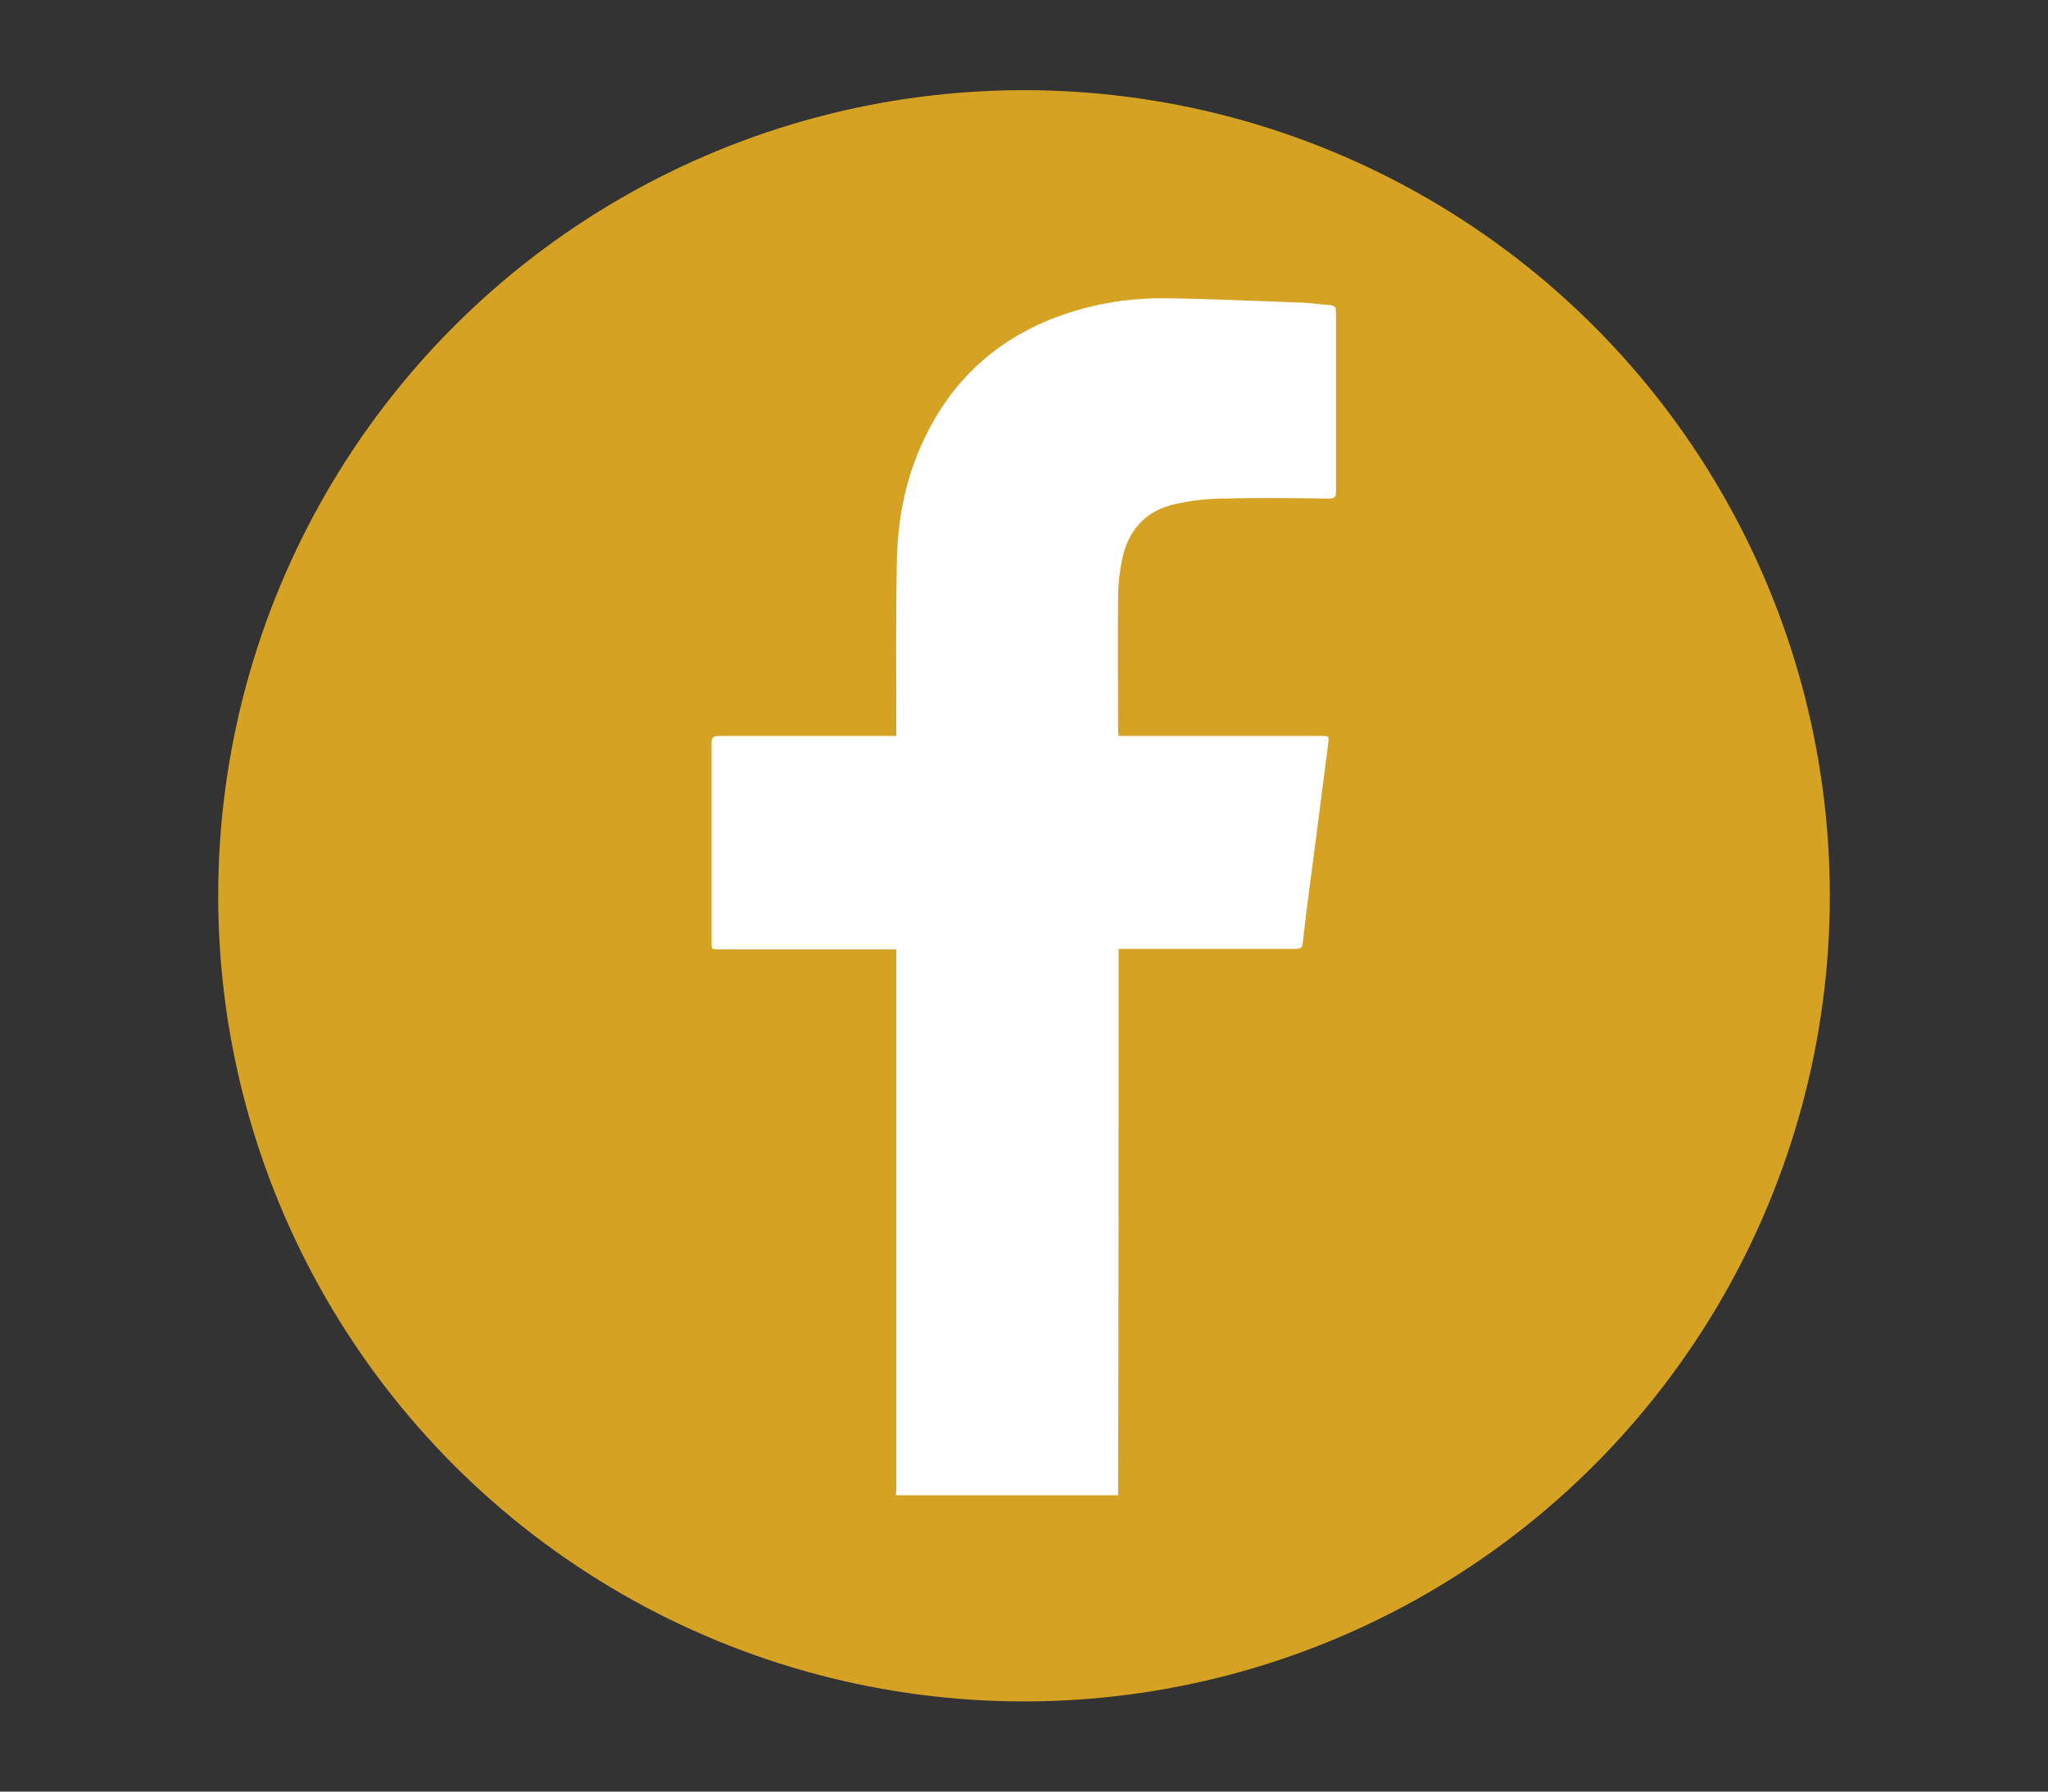 <?xml version="1.0" encoding="utf-8"?>
<!-- Generator: Adobe Illustrator 16.0.0, SVG Export Plug-In . SVG Version: 6.00 Build 0)  -->
<!DOCTYPE svg PUBLIC "-//W3C//DTD SVG 1.1//EN" "http://www.w3.org/Graphics/SVG/1.1/DTD/svg11.dtd">
<svg version="1.1" id="Layer_1" xmlns="http://www.w3.org/2000/svg" xmlns:xlink="http://www.w3.org/1999/xlink" x="0px" y="0px"
	 width="4800px" height="4200px" viewBox="0 0 4800 4200" enable-background="new 0 0 4800 4200" xml:space="preserve">
<rect x="0" y="0" width="4800" height="4200" fill="#333333" stroke="none"/>
<g>
	<circle fill="#D5A223" cx="2400" cy="2100" r="1888.629"/>
	<path fill="#FFFFFF" d="M2621.654,2243.961c0-5.713,0-12.568,0-19.424c6.854,0,12.567,0,18.28,0c129.107,0,257.073,0,386.181,0
		c26.278,0,26.278,0,28.563-26.278c7.998-69.695,17.138-138.248,26.278-206.801c10.283-82.263,21.709-165.669,31.992-247.933
		c2.285-18.28,2.285-18.28-18.281-18.28c-151.959,0-302.774,0-454.733,0c-5.713,0-11.426,0-18.28,0c0-4.57-1.143-7.998-1.143-11.426
		c0-105.114-1.143-210.229,0-315.343c0-28.563,3.428-58.27,9.14-85.691c13.711-69.694,55.985-116.539,125.681-131.393
		c36.562-7.997,74.266-12.567,111.969-12.567c82.264-2.285,164.527-1.143,246.791,0c13.71,0,17.138-3.428,17.138-17.139
		c0-75.408,0-151.958,0-227.366c0-63.982,0-127.965,0-193.091c0-11.425-3.428-14.853-14.853-15.995
		c-20.566-1.143-39.99-4.57-60.556-5.713c-108.542-3.428-215.941-9.141-324.483-10.283c-94.831-1.143-186.234,15.996-274.211,51.415
		c-131.393,54.842-227.366,146.245-289.064,274.211c-45.701,93.688-65.125,194.232-66.268,298.204
		c-2.285,129.108-1.143,258.216-1.143,387.323c0,4.57,0,9.141,0,14.854c-7.998,0-12.568,0-18.28,0c-132.536,0-263.929,0-396.464,0
		c-13.711,0-18.281,3.428-18.281,17.138c0,155.387,0,310.773,0,465.017c0,18.281,0,18.281,18.281,18.281
		c132.535,0,263.928,0,396.464,0c5.712,0,10.282,0,18.28,0c0,5.712,0,11.425,0,15.995c0,414.744,0,829.488,0,1243.091
		c0,6.854,0,13.71-1.143,20.565h521.002c0-10.283,0-20.565,0-30.849C2621.654,3063.166,2621.654,2652.992,2621.654,2243.961z"/>
</g>
</svg>
